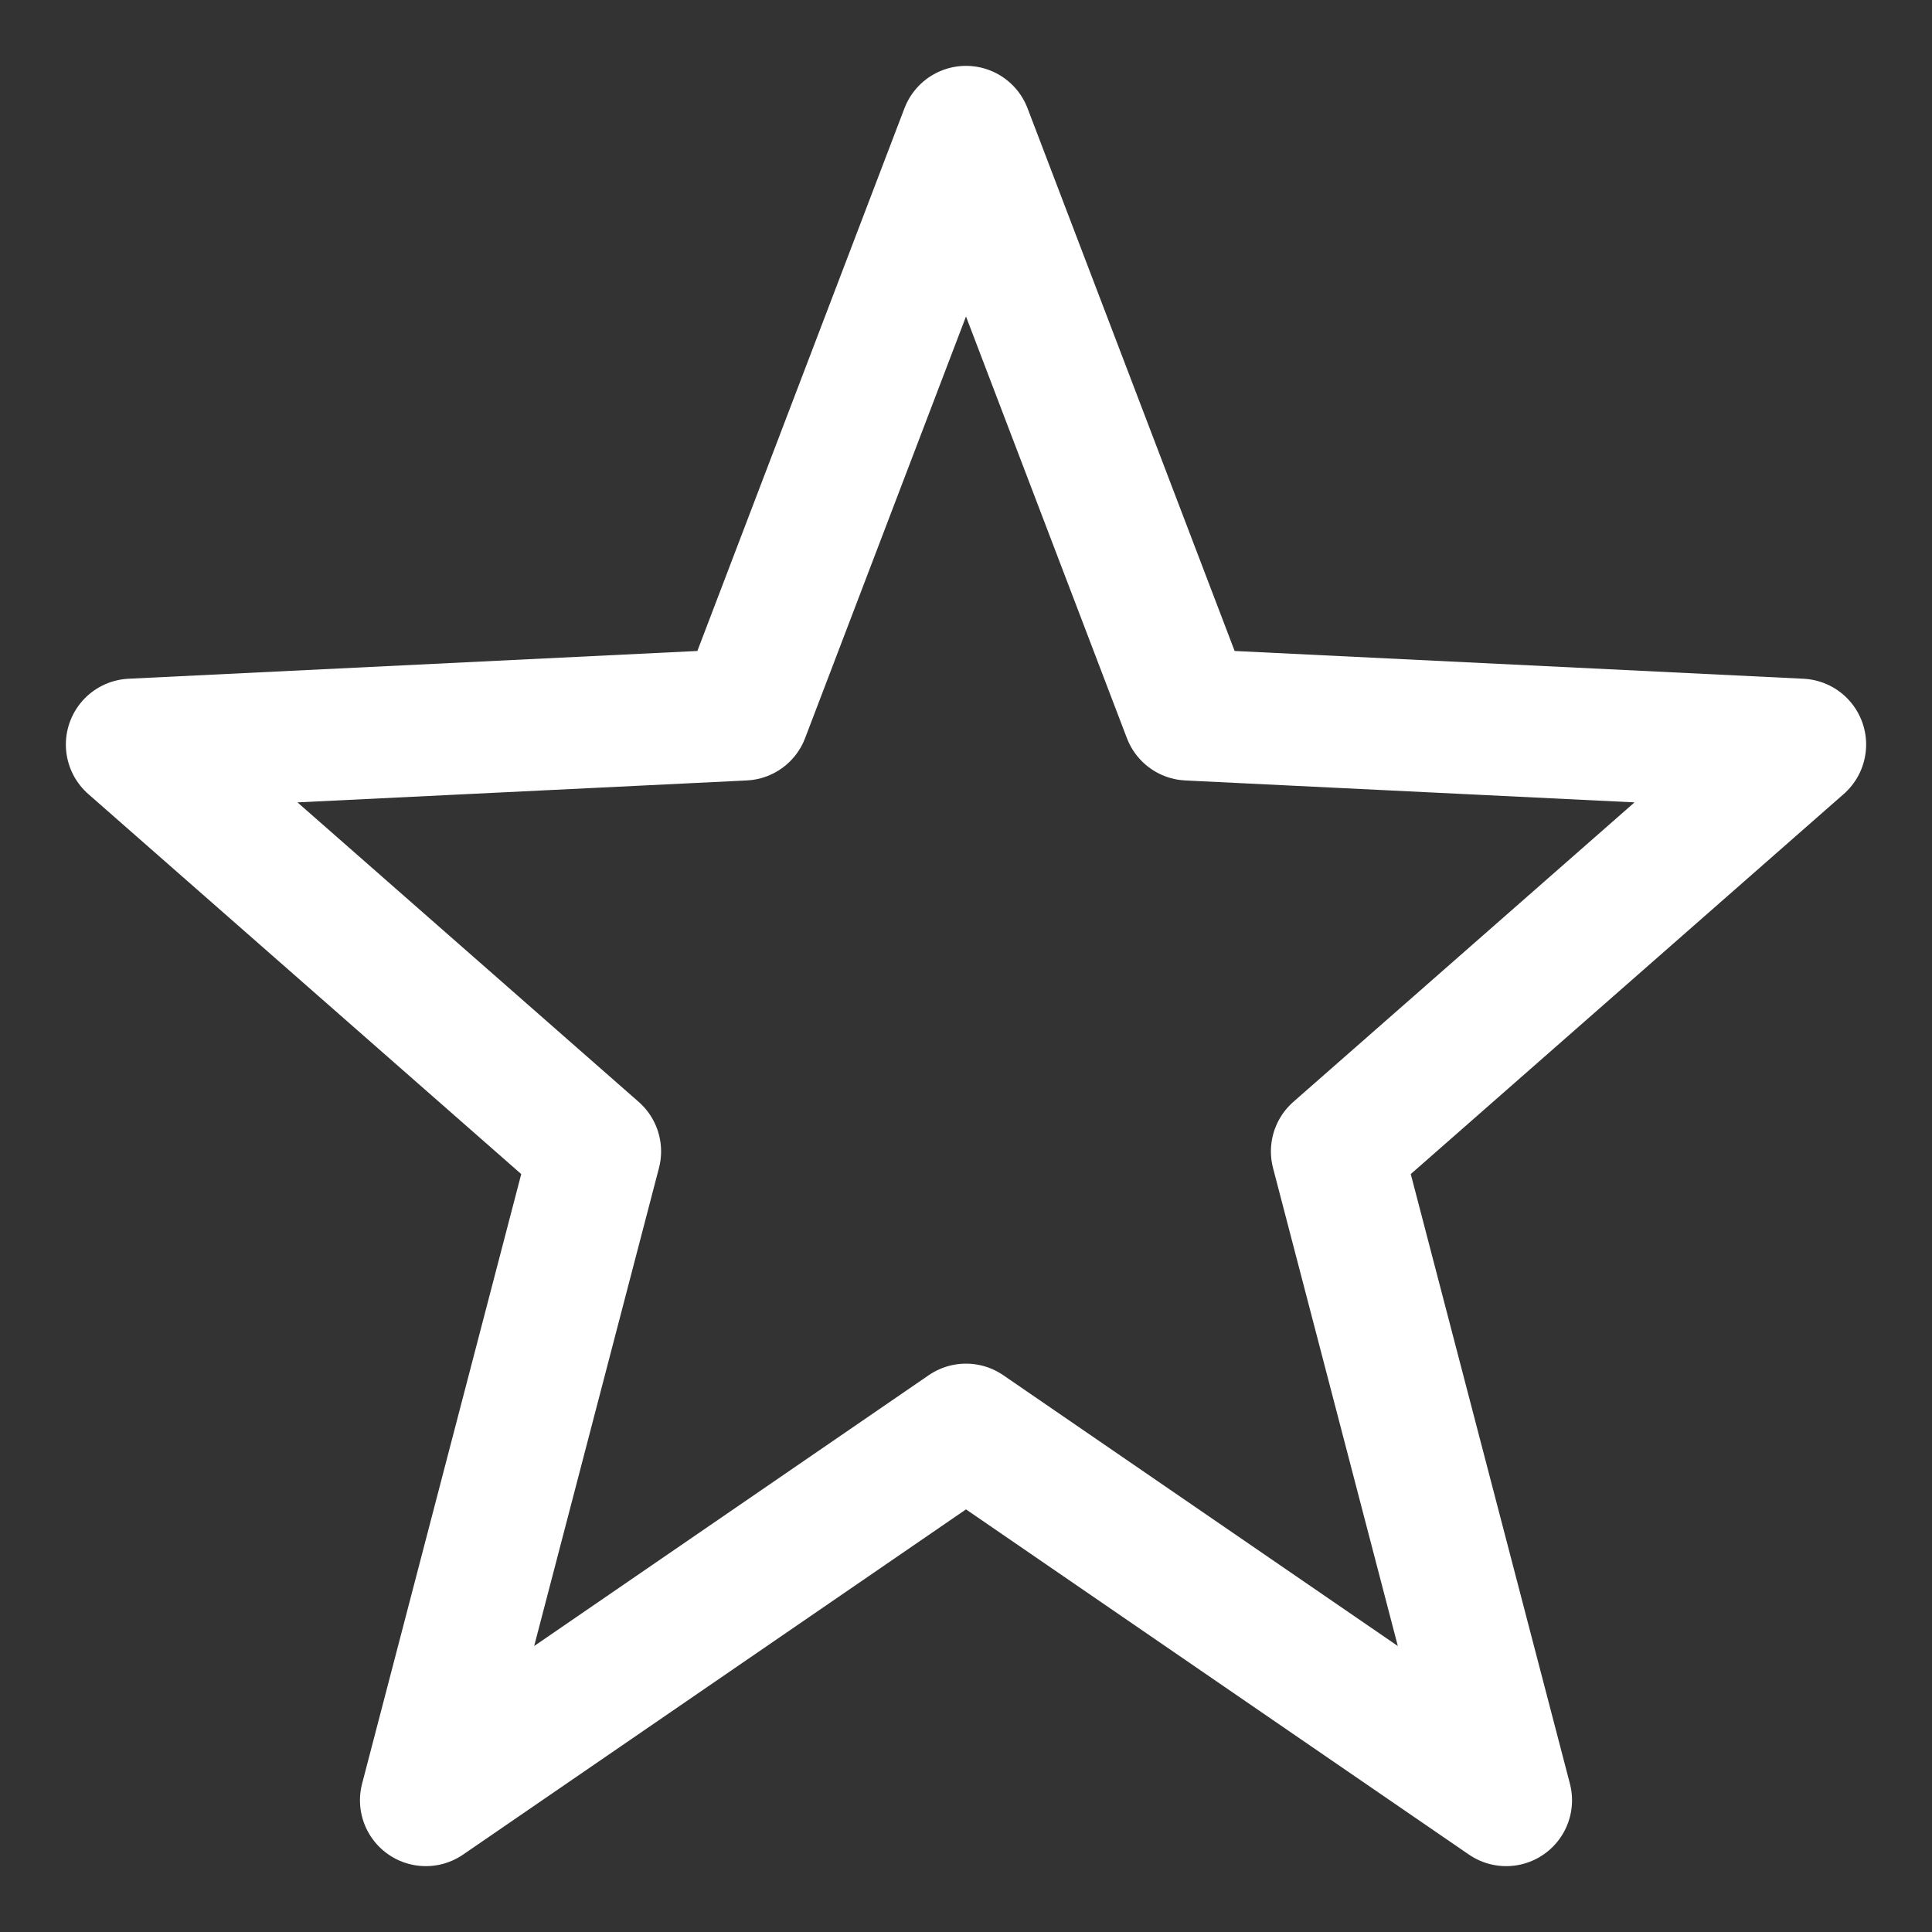 <svg width="22" height="22" viewBox="0 0 22 22" fill="none" xmlns="http://www.w3.org/2000/svg">
<rect x="0" y="0" width="22" height="22" fill="#333333" stroke="none"/>
<path d="M13.533 8.138L11 1.5L8.467 8.138L1.5 8.478L6.778 13.111L4.849 20.5L11 16.278L17.151 20.5L15.222 13.111L20.5 8.478L13.533 8.138Z" stroke="white" stroke-width="1.5" stroke-linejoin="round"/>
</svg>
